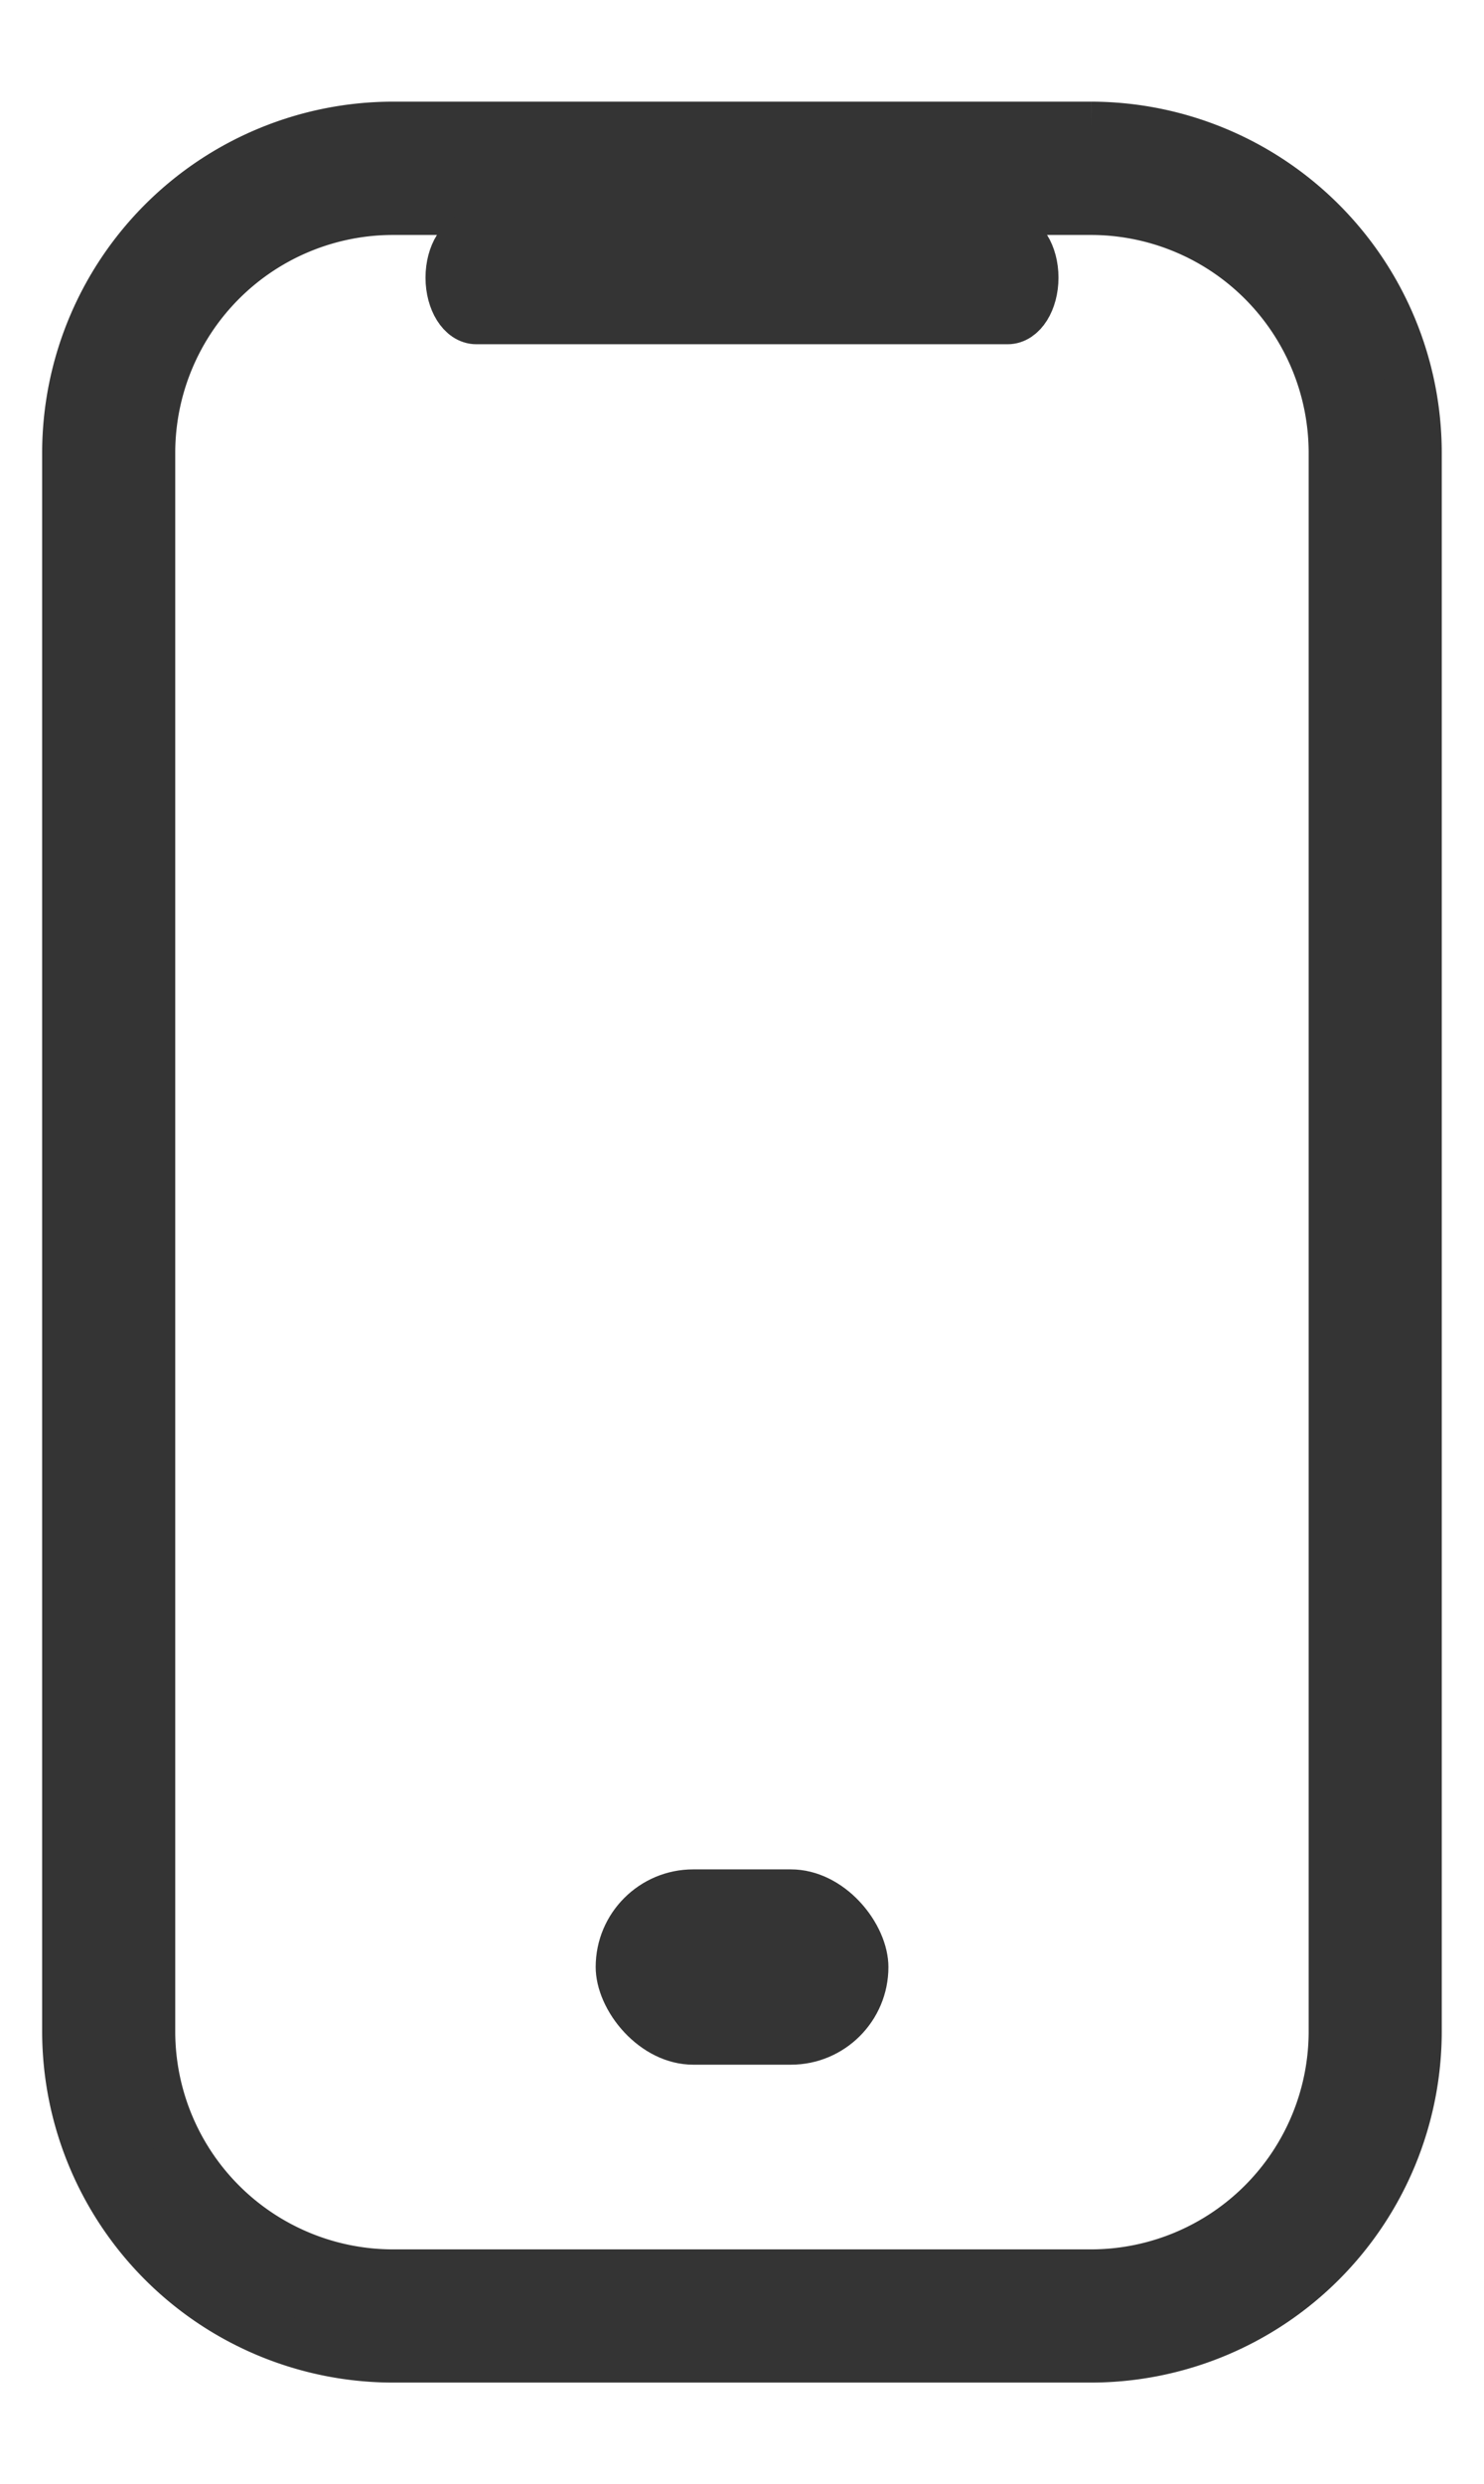 <svg xmlns="http://www.w3.org/2000/svg" xmlns:xlink="http://www.w3.org/1999/xlink" width="15.209" height="25.438" viewBox="0 0 15.209 25.438">
  <defs>
    <clipPath id="clip-path">
      <rect id="Rectángulo_5940" data-name="Rectángulo 5940" width="15.209" height="25.438" fill="#343434" stroke="#343434" stroke-width="1"/>
    </clipPath>
  </defs>
  <g id="Grupo_29617" data-name="Grupo 29617" transform="translate(-473.01 -1149.633)">
    <g id="Grupo_29228" data-name="Grupo 29228" transform="translate(473.01 1149.633)">
      <g id="Grupo_29227" data-name="Grupo 29227" transform="translate(0 0)" clip-path="url(#clip-path)">
        <path id="Trazado_28739" data-name="Trazado 28739" d="M10.5,0H3.344A3.348,3.348,0,0,0,0,3.344V19.512a3.348,3.348,0,0,0,3.344,3.344H10.5a3.348,3.348,0,0,0,3.344-3.344V3.344A3.348,3.348,0,0,0,10.5,0m2.48,19.512a2.482,2.482,0,0,1-2.48,2.48H3.344a2.482,2.482,0,0,1-2.48-2.48V3.344A2.482,2.482,0,0,1,3.344.865H10.5a2.482,2.482,0,0,1,2.48,2.48Z" transform="translate(0.682 1.291)" fill="#343434" stroke="#343434" stroke-width="0.5"/>
        <path id="Trazado_28740" data-name="Trazado 28740" d="M30.875,48.317H25.43c-.15,0-.271.194-.271.432s.121.432.271.432h5.445c.15,0,.271-.194.271-.432s-.121-.432-.271-.432" transform="translate(-20.548 -45.906)" fill="#343434" stroke="#343434" stroke-width="0.5"/>
        <rect id="Rectángulo_6185" data-name="Rectángulo 6185" width="3" height="2" rx="1" transform="translate(6.105 19.142)" fill="#343434"/>
      </g>
    </g>
  </g>
</svg>
